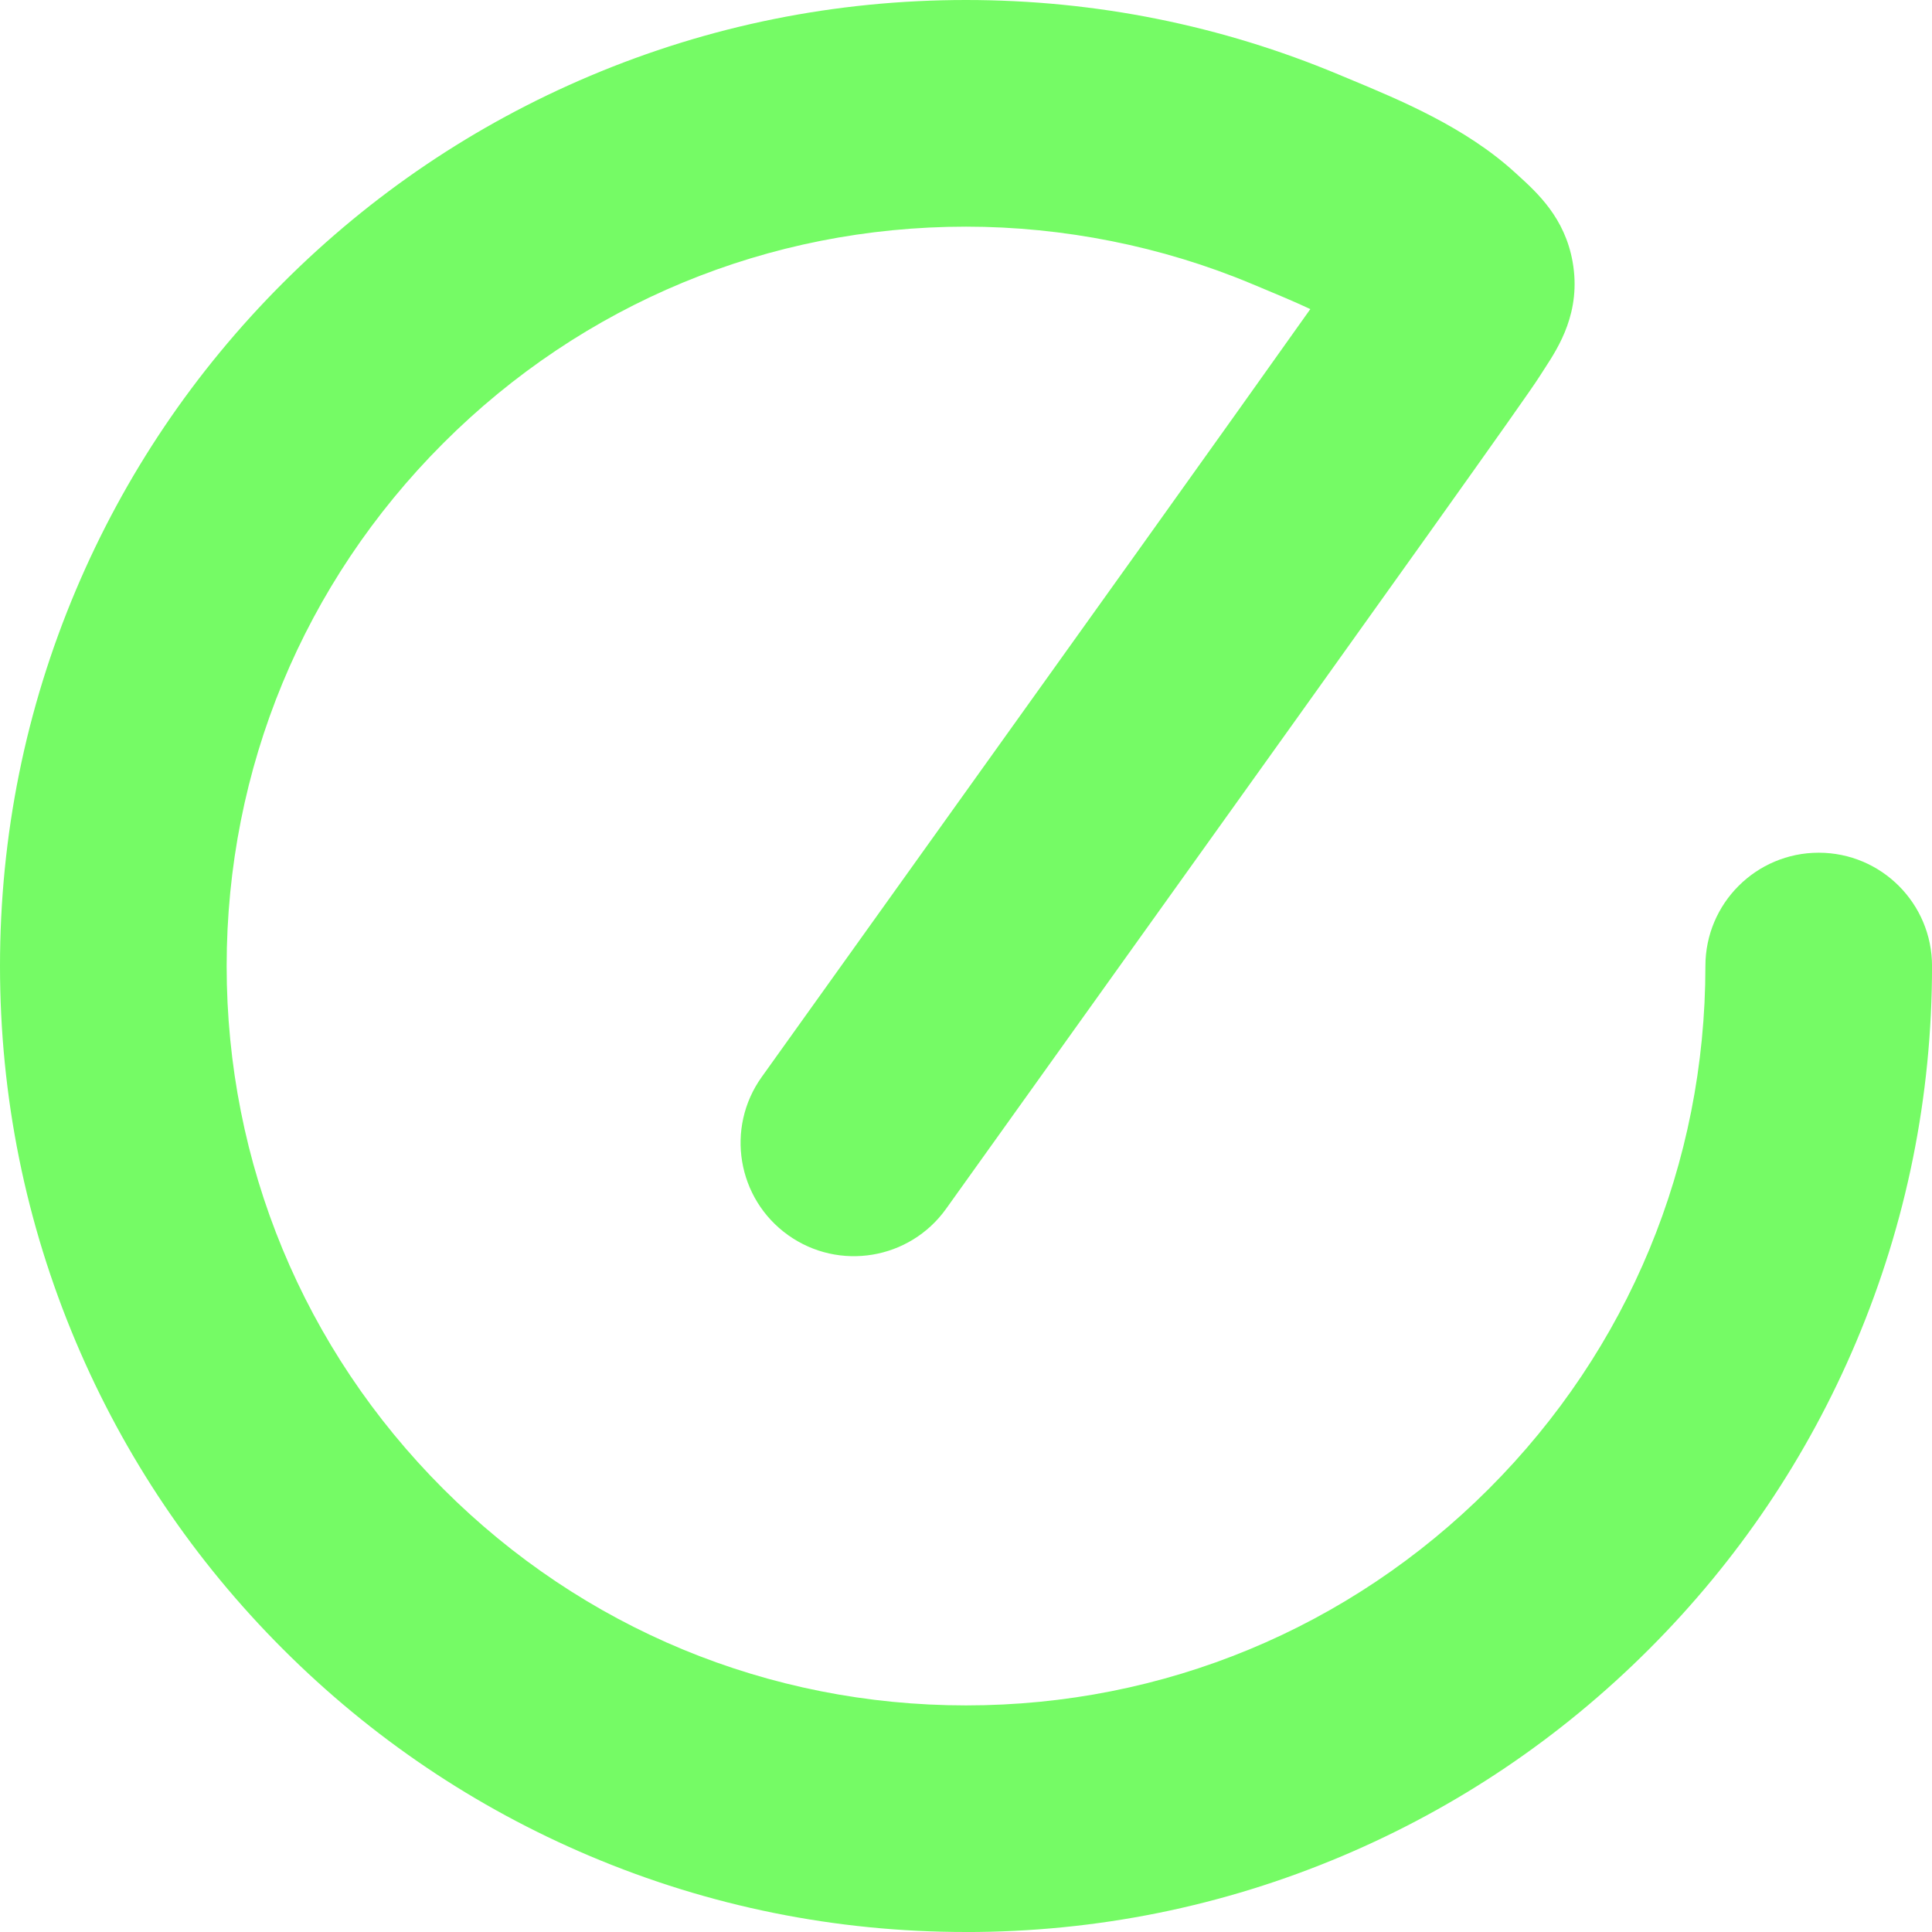 <?xml version="1.0" encoding="UTF-8"?>
<svg data-bbox="0 0 682.01 682.01" viewBox="0 0 682 682" xmlns="http://www.w3.org/2000/svg" data-type="color">
    <g>
        <path d="M341 682c-46.02 0-90.68-9.02-132.75-26.81-40.61-17.18-77.07-41.76-108.38-73.06-31.3-31.3-55.89-67.77-73.06-108.38C9.02 431.68 0 387.02 0 341s9.02-90.68 26.81-132.75c17.18-40.61 41.76-77.07 73.06-108.38 31.3-31.3 67.77-55.89 108.38-73.06C250.32 9.02 294.98 0 341 0s90.34 9.08 131.45 26.27l3.53 1.47c18.38 7.64 41.25 17.14 58.73 33.08l.99.9c7.04 6.4 16.69 15.18 19.44 30.73 3.12 17.67-4.99 30.13-9.84 37.58-.62.95-1.32 2.02-2.08 3.23-4.53 7.15-49.76 70.51-149.44 209.81-23.61 32.99-45.07 62.98-59.79 83.61-12.84 17.98-37.82 22.14-55.8 9.31-17.98-12.84-22.15-37.82-9.31-55.8 14.74-20.64 36.21-50.65 59.84-83.67 44.37-62 106.67-149.07 133.83-187.41-5.84-2.73-11.99-5.29-17.27-7.49l-3.68-1.53c-31.42-13.13-66.2-20.08-100.59-20.08-69.72 0-135.26 27.15-184.55 76.45-49.3 49.3-76.45 114.84-76.45 184.55s27.15 135.26 76.45 184.55c49.3 49.3 114.84 76.45 184.55 76.45s135.26-27.15 184.55-76.45 76.45-114.84 76.45-184.55c0-22.09 17.91-40 40-40s40 17.91 40 40c0 46.02-9.02 90.68-26.81 132.75-17.18 40.61-41.76 77.07-73.06 108.38-31.3 31.3-67.77 55.89-108.38 73.06-42.07 17.79-86.73 26.81-132.75 26.81Z" fill="#75fb65" data-color="1"/>
    </g>
</svg>
